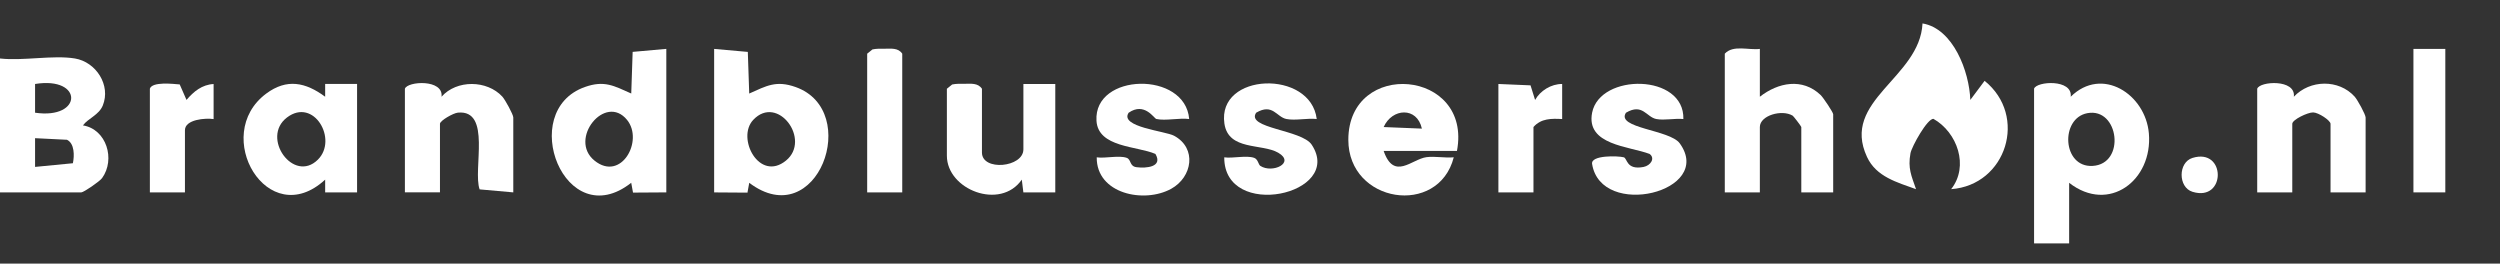 <svg width="294" height="31" viewBox="0 0 294 31" fill="none" xmlns="http://www.w3.org/2000/svg">
<rect x="0" y="0" width="294" height="31" fill="#333333" stroke="none"/>
<path d="M231.709 11.751L233.388 9.505C238.513 13.637 235.953 21.773 229.455 22.245C231.589 19.534 230.171 15.564 227.382 13.982C226.681 13.88 224.814 17.24 224.671 18.023C224.349 19.804 224.776 20.655 225.327 22.249C223.096 21.435 220.648 20.798 219.561 18.458C216.457 11.8 225.773 9.186 226.088 2.756C229.703 3.36 231.589 8.418 231.709 11.751Z" fill="white"/>
<path d="M8.811 6.877C11.296 7.289 13.059 10.022 12.088 12.407C11.63 13.528 10.374 13.907 9.752 14.746C12.523 15.193 13.599 18.743 12.005 20.944C11.72 21.341 9.838 22.624 9.561 22.624H0V6.877C2.684 7.188 6.25 6.453 8.811 6.877ZM4.124 13.254C9.744 14.083 9.831 8.95 4.124 9.876V13.254ZM8.571 19.197C8.758 18.316 8.773 16.872 7.877 16.437L4.124 16.25V19.628L8.571 19.197Z" fill="white"/>
<path d="M239.203 10.438C239.477 9.546 243.766 9.265 243.515 11.376C247.189 7.747 252.315 11.076 252.708 15.691C253.177 21.203 248.01 25.143 243.331 21.499V28.622H239.207V10.438H239.203ZM245.48 13.307C242.252 13.903 242.521 19.707 246.083 19.512C250.016 19.294 249.195 12.621 245.48 13.307Z" fill="white"/>
<path d="M78.359 5.752V22.624L74.442 22.65L74.231 21.495C66.433 27.644 60.753 13.074 68.78 10.232C71.071 9.419 72.196 10.09 74.235 10.997L74.4 6.101L78.359 5.748V5.752ZM73.748 14.109C71.18 10.933 66.8 16.366 69.912 18.886C73.035 21.413 75.724 16.553 73.748 14.109Z" fill="white"/>
<path d="M83.983 5.752L87.943 6.104L88.108 11.001C90.147 10.094 91.268 9.422 93.563 10.236C101.417 13.018 96.105 27.543 88.111 21.499L87.901 22.654L83.983 22.627V5.752ZM88.58 14.098C86.567 16.235 89.296 21.439 92.43 18.886C95.43 16.441 91.456 11.042 88.58 14.098Z" fill="white"/>
<path d="M206.959 5.752V11.376C209.111 9.689 211.965 9.134 214.102 11.17C214.42 11.473 215.583 13.217 215.583 13.438V22.624H211.833V14.938C211.833 14.855 210.915 13.663 210.825 13.607C209.554 12.831 206.959 13.577 206.959 14.938V22.624H202.835V6.314C203.825 5.246 205.621 5.921 206.959 5.752Z" fill="white"/>
<path d="M41.992 22.624H38.239V21.124C31.494 27.34 24.767 15.867 31.31 11.005C33.728 9.209 35.933 9.67 38.239 11.376V9.872H41.992V22.62V22.624ZM37.387 18.769C39.768 16.4 36.9 11.421 33.747 13.817C30.635 16.186 34.534 21.611 37.387 18.769Z" fill="white"/>
<path d="M171.341 17.75H162.718C163.937 21.278 166.025 18.706 167.761 18.481C168.758 18.353 169.935 18.597 170.963 18.499C169.163 25.518 158.56 23.902 158.564 16.437C158.571 6.899 173.164 8.125 171.338 17.75H171.341ZM167.214 15.125C166.64 12.527 163.708 12.711 162.718 14.941L167.214 15.125Z" fill="white"/>
<path d="M265.448 10.438C265.726 9.546 270.011 9.269 269.756 11.376C271.642 9.362 275.035 9.295 276.902 11.357C277.243 11.732 278.196 13.475 278.196 13.813V22.624H274.072V14.563C274.072 14.169 272.658 13.228 272.021 13.22C271.383 13.213 269.572 14.072 269.572 14.563V22.624H265.448V10.438Z" fill="white"/>
<path d="M47.616 10.438C47.893 9.546 52.179 9.269 51.924 11.376C53.701 9.355 57.274 9.407 59.07 11.357C59.411 11.728 60.363 13.479 60.363 13.813V22.624L56.404 22.271C55.579 19.965 57.847 12.853 53.84 13.247C53.303 13.299 51.74 14.188 51.74 14.559V22.62H47.616V10.438Z" fill="white"/>
<path d="M120.351 9.876H124.101V22.624H120.348L120.164 21.124C117.648 24.761 111.353 22.309 111.353 18.312V10.438L111.975 9.936C112.452 9.831 112.935 9.854 113.415 9.854C114.184 9.854 115.001 9.73 115.477 10.438V17.937C115.477 20.157 120.351 19.703 120.351 17.562V9.876Z" fill="white"/>
<path d="M197.961 14C196.96 13.895 195.731 14.18 194.778 13.997C193.608 13.768 193.166 12.103 191.213 13.258C190.005 15.091 196.375 15.245 197.538 16.857C201.662 22.564 188.273 25.826 187.231 19.279C187.062 18.222 190.268 18.323 190.95 18.496C191.393 18.608 191.224 20.022 193.271 19.636C194.126 19.474 194.677 18.601 193.991 18.102C191.603 17.191 186.474 17.071 187.235 13.243C188.161 8.583 198.119 8.635 197.965 14.004L197.961 14Z" fill="white"/>
<path d="M154.845 13.996C153.735 13.873 152.336 14.203 151.287 13.996C150.113 13.768 149.674 12.103 147.721 13.258C146.499 15.11 153.086 15.238 154.26 17.022C158.121 22.894 143.938 25.972 143.972 18.503C145.003 18.646 146.566 18.241 147.489 18.563C147.946 18.721 147.983 19.358 148.216 19.508C149.626 20.43 152.366 19.152 150.323 17.963C148.411 16.85 144.459 17.746 143.99 14.536C143.109 8.508 154.14 8.151 154.848 14L154.845 13.996Z" fill="white"/>
<path d="M139.848 13.997C138.674 13.843 137.073 14.233 135.986 13.993C135.716 13.933 134.595 11.961 132.728 13.258C131.614 14.938 137.039 15.406 138.074 15.965C140.781 17.427 140.226 20.824 137.737 22.2C134.554 23.962 128.934 22.804 128.975 18.503C130.006 18.649 131.577 18.241 132.492 18.559C133.054 18.751 132.803 19.549 133.65 19.662C134.812 19.815 136.788 19.635 135.877 18.102C133.695 17.157 129.132 17.36 128.945 14.195C128.607 8.549 139.401 8.324 139.848 14.004V13.997Z" fill="white"/>
<path d="M106.104 22.624H101.98V6.314L102.603 5.812C103.075 5.707 103.562 5.729 104.042 5.729C104.811 5.729 105.628 5.606 106.104 6.314V22.624Z" fill="white"/>
<path d="M176.215 9.876L179.991 10.037L180.527 11.755C181.123 10.675 182.416 9.865 183.71 9.876V14C182.461 13.929 181.224 13.918 180.336 14.938V22.624H176.211V9.876H176.215Z" fill="white"/>
<path d="M17.621 10.438C17.887 9.576 20.325 9.861 21.134 9.929L21.933 11.751C22.773 10.761 23.759 9.955 25.12 9.88V14.004C24.164 13.858 21.749 14.038 21.749 15.316V22.627H17.625V10.438H17.621Z" fill="white"/>
<path d="M287.569 5.752H283.82V22.624H287.569V5.752Z" fill="white"/>
<path d="M257.837 18.571C261.8 17.348 261.804 23.778 257.837 22.556C256.138 22.035 256.127 19.099 257.837 18.571Z" fill="white"/>
</svg>
